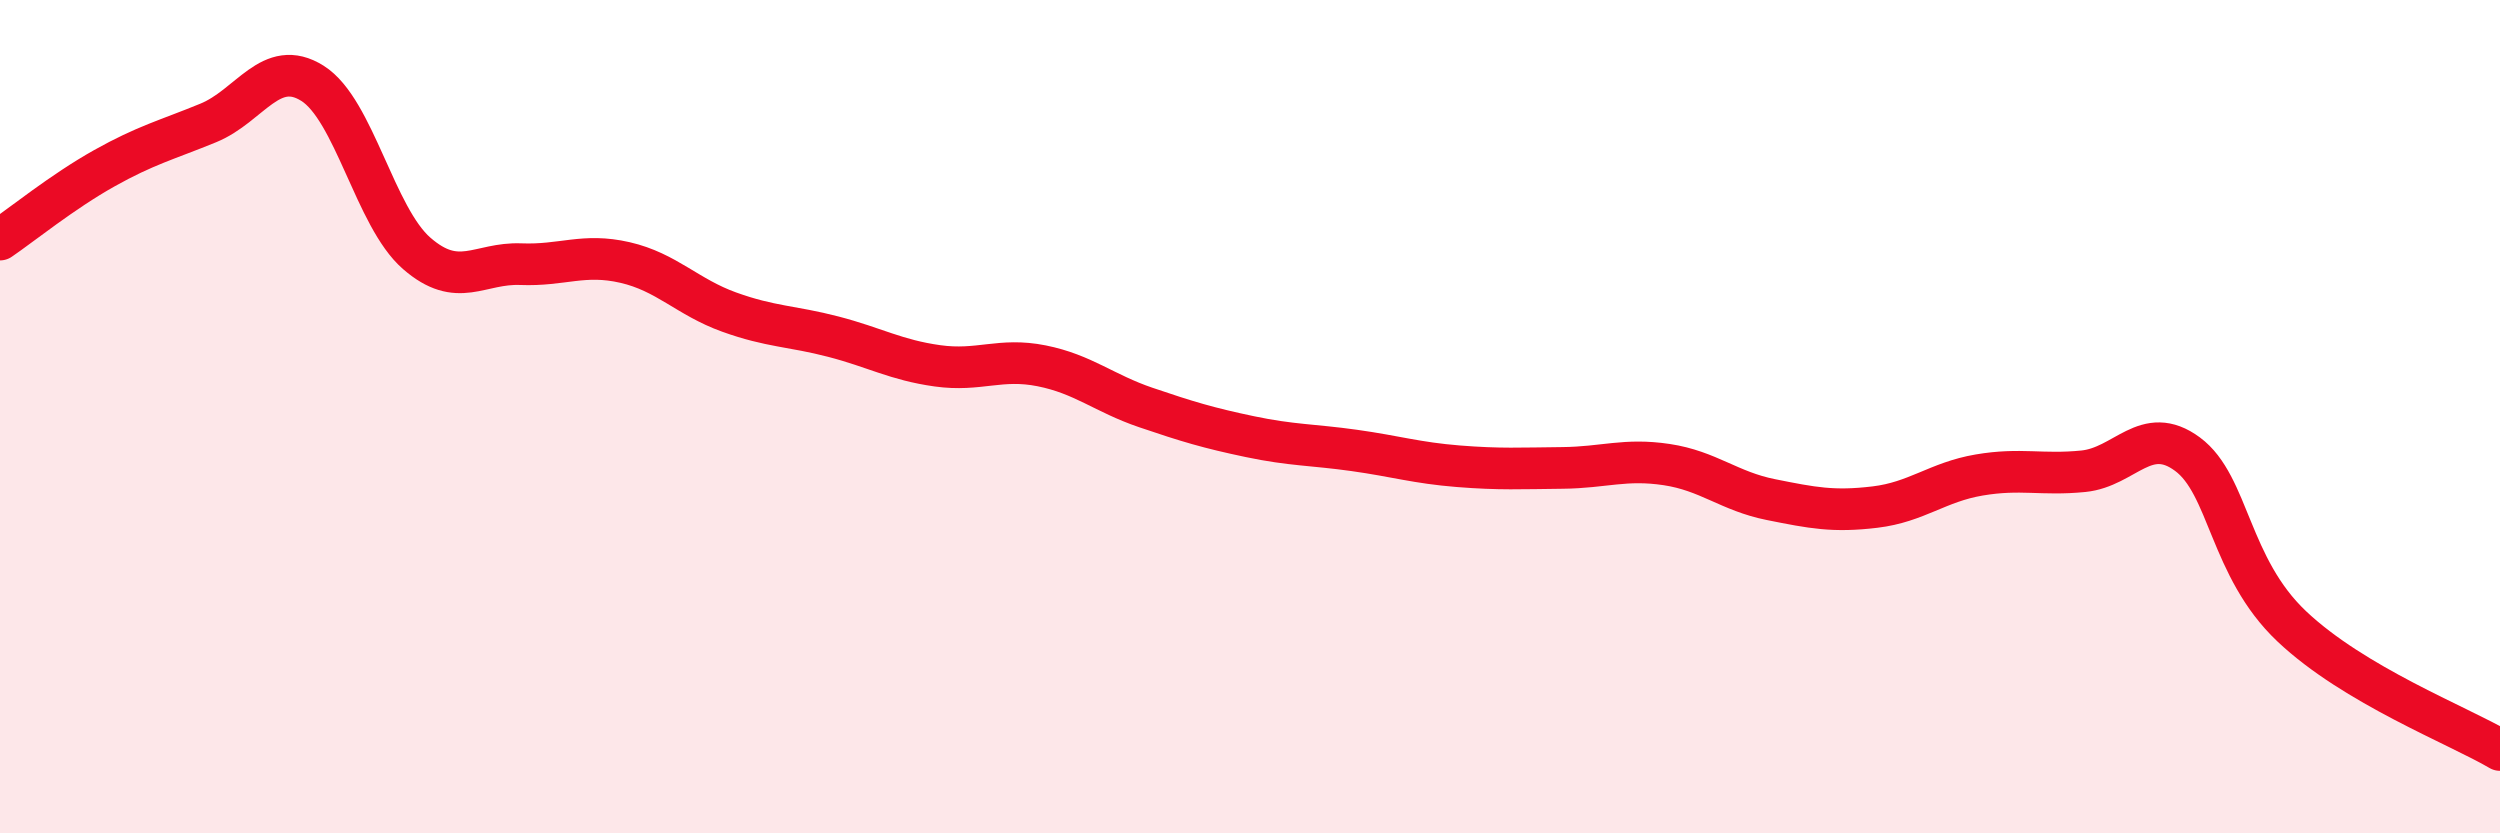 
    <svg width="60" height="20" viewBox="0 0 60 20" xmlns="http://www.w3.org/2000/svg">
      <path
        d="M 0,5.75 C 0.5,5.41 1.5,4.6 2.5,4.04 C 3.5,3.48 4,3.36 5,2.95 C 6,2.54 6.5,1.37 7.5,2 C 8.5,2.63 9,5.21 10,6.08 C 11,6.95 11.5,6.3 12.5,6.34 C 13.5,6.38 14,6.07 15,6.3 C 16,6.53 16.5,7.13 17.5,7.49 C 18.5,7.85 19,7.82 20,8.08 C 21,8.34 21.5,8.64 22.5,8.78 C 23.5,8.92 24,8.58 25,8.78 C 26,8.98 26.5,9.44 27.5,9.78 C 28.5,10.12 29,10.27 30,10.48 C 31,10.69 31.5,10.67 32.5,10.81 C 33.5,10.95 34,11.11 35,11.19 C 36,11.27 36.5,11.24 37.5,11.23 C 38.5,11.22 39,11 40,11.15 C 41,11.3 41.5,11.79 42.5,11.99 C 43.5,12.19 44,12.29 45,12.17 C 46,12.05 46.5,11.57 47.5,11.4 C 48.5,11.23 49,11.41 50,11.31 C 51,11.21 51.5,10.16 52.5,10.9 C 53.5,11.64 53.5,13.61 55,15.03 C 56.5,16.45 59,17.41 60,18L60 20L0 20Z"
        fill="#EB0A25"
        opacity="0.1"
        stroke-linecap="round"
        stroke-linejoin="round"
      />
      <path
        d="M 0,5.75 C 0.5,5.41 1.5,4.6 2.5,4.04 C 3.5,3.48 4,3.36 5,2.95 C 6,2.54 6.5,1.37 7.5,2 C 8.5,2.63 9,5.21 10,6.08 C 11,6.95 11.5,6.3 12.5,6.34 C 13.5,6.38 14,6.07 15,6.3 C 16,6.53 16.5,7.13 17.5,7.49 C 18.5,7.85 19,7.82 20,8.08 C 21,8.34 21.5,8.64 22.5,8.78 C 23.5,8.92 24,8.58 25,8.78 C 26,8.98 26.5,9.44 27.5,9.78 C 28.5,10.12 29,10.27 30,10.48 C 31,10.69 31.5,10.67 32.5,10.81 C 33.5,10.95 34,11.11 35,11.19 C 36,11.27 36.5,11.24 37.5,11.23 C 38.5,11.22 39,11 40,11.15 C 41,11.3 41.5,11.79 42.5,11.99 C 43.5,12.19 44,12.29 45,12.17 C 46,12.05 46.5,11.57 47.5,11.4 C 48.5,11.23 49,11.41 50,11.31 C 51,11.21 51.5,10.16 52.5,10.9 C 53.5,11.64 53.5,13.61 55,15.03 C 56.5,16.45 59,17.41 60,18"
        stroke="#EB0A25"
        stroke-width="1"
        fill="none"
        stroke-linecap="round"
        stroke-linejoin="round"
      />
    </svg>
  